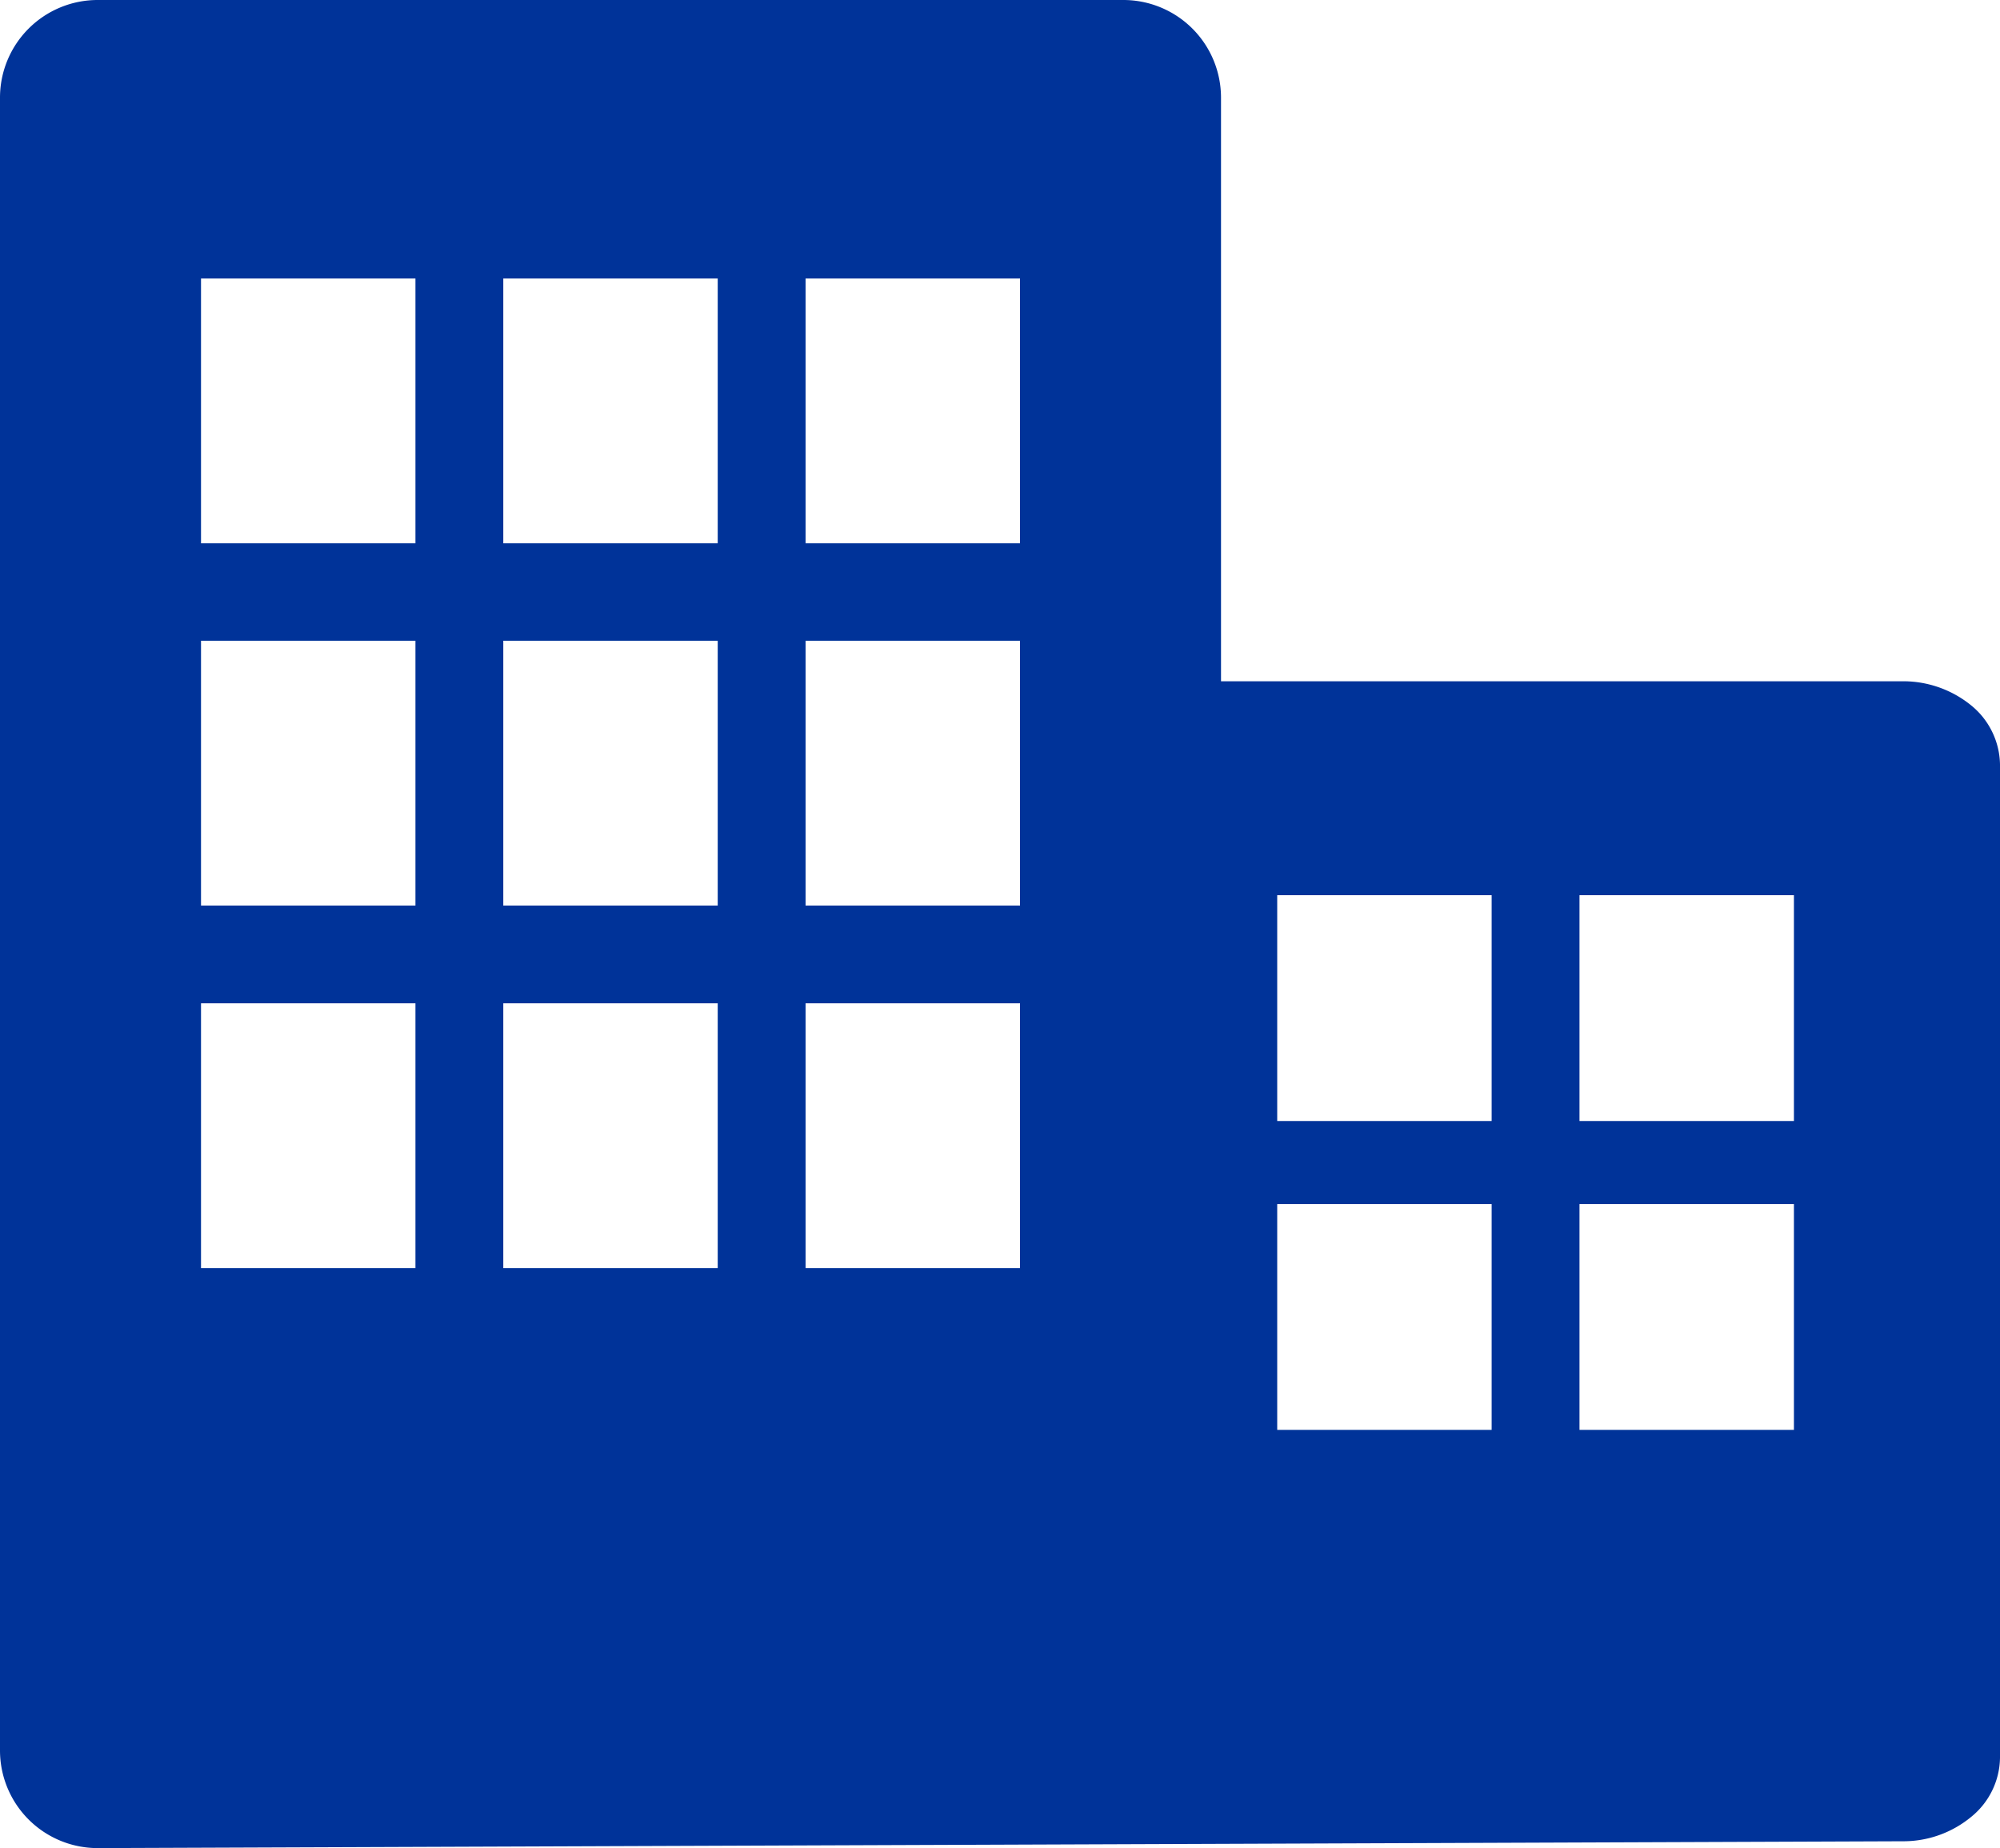 <svg xmlns="http://www.w3.org/2000/svg" width="79" height="73" viewBox="0 0 79 73">
  <defs>
    <style>
      .cls-1 {
        fill: #039;
        fill-rule: evenodd;
      }
    </style>
  </defs>
  <path id="ico_company.svg" class="cls-1" d="M1138.87,4507.87a4.253,4.253,0,0,0-2.72-.96h-26.92v-23.06a3.858,3.858,0,0,0-3.85-3.85h-40.53a3.858,3.858,0,0,0-3.85,3.85v65.3a3.858,3.858,0,0,0,3.85,3.85l71.3-.27a4.206,4.206,0,0,0,2.72-.97,3.058,3.058,0,0,0,1.13-2.32v-39.25A3.073,3.073,0,0,0,1138.87,4507.87Zm-61.46,22.22h-8.47v-10.46h8.47v10.46Zm0-14.32h-8.47v-10.46h8.47v10.46Zm0-14.31h-8.47V4491h8.47v10.46Zm11.94,28.63h-8.47v-10.46h8.47v10.46Zm0-14.32h-8.47v-10.46h8.47v10.46Zm0-14.31h-8.47V4491h8.47v10.46Zm11.94,28.63h-8.47v-10.46h8.47v10.46Zm0-14.32h-8.47v-10.46h8.47v10.46Zm0-14.31h-8.47V4491h8.47v10.46Zm18.63,35.02h-8.47v-8.92h8.47v8.92Zm0-12.2h-8.47v-8.92h8.47v8.92Zm11.94,12.2h-8.47v-8.92h8.47v8.92Zm0-12.2h-8.47v-8.92h8.47v8.92Z" transform="translate(-1061 -4480)"/>
</svg>
